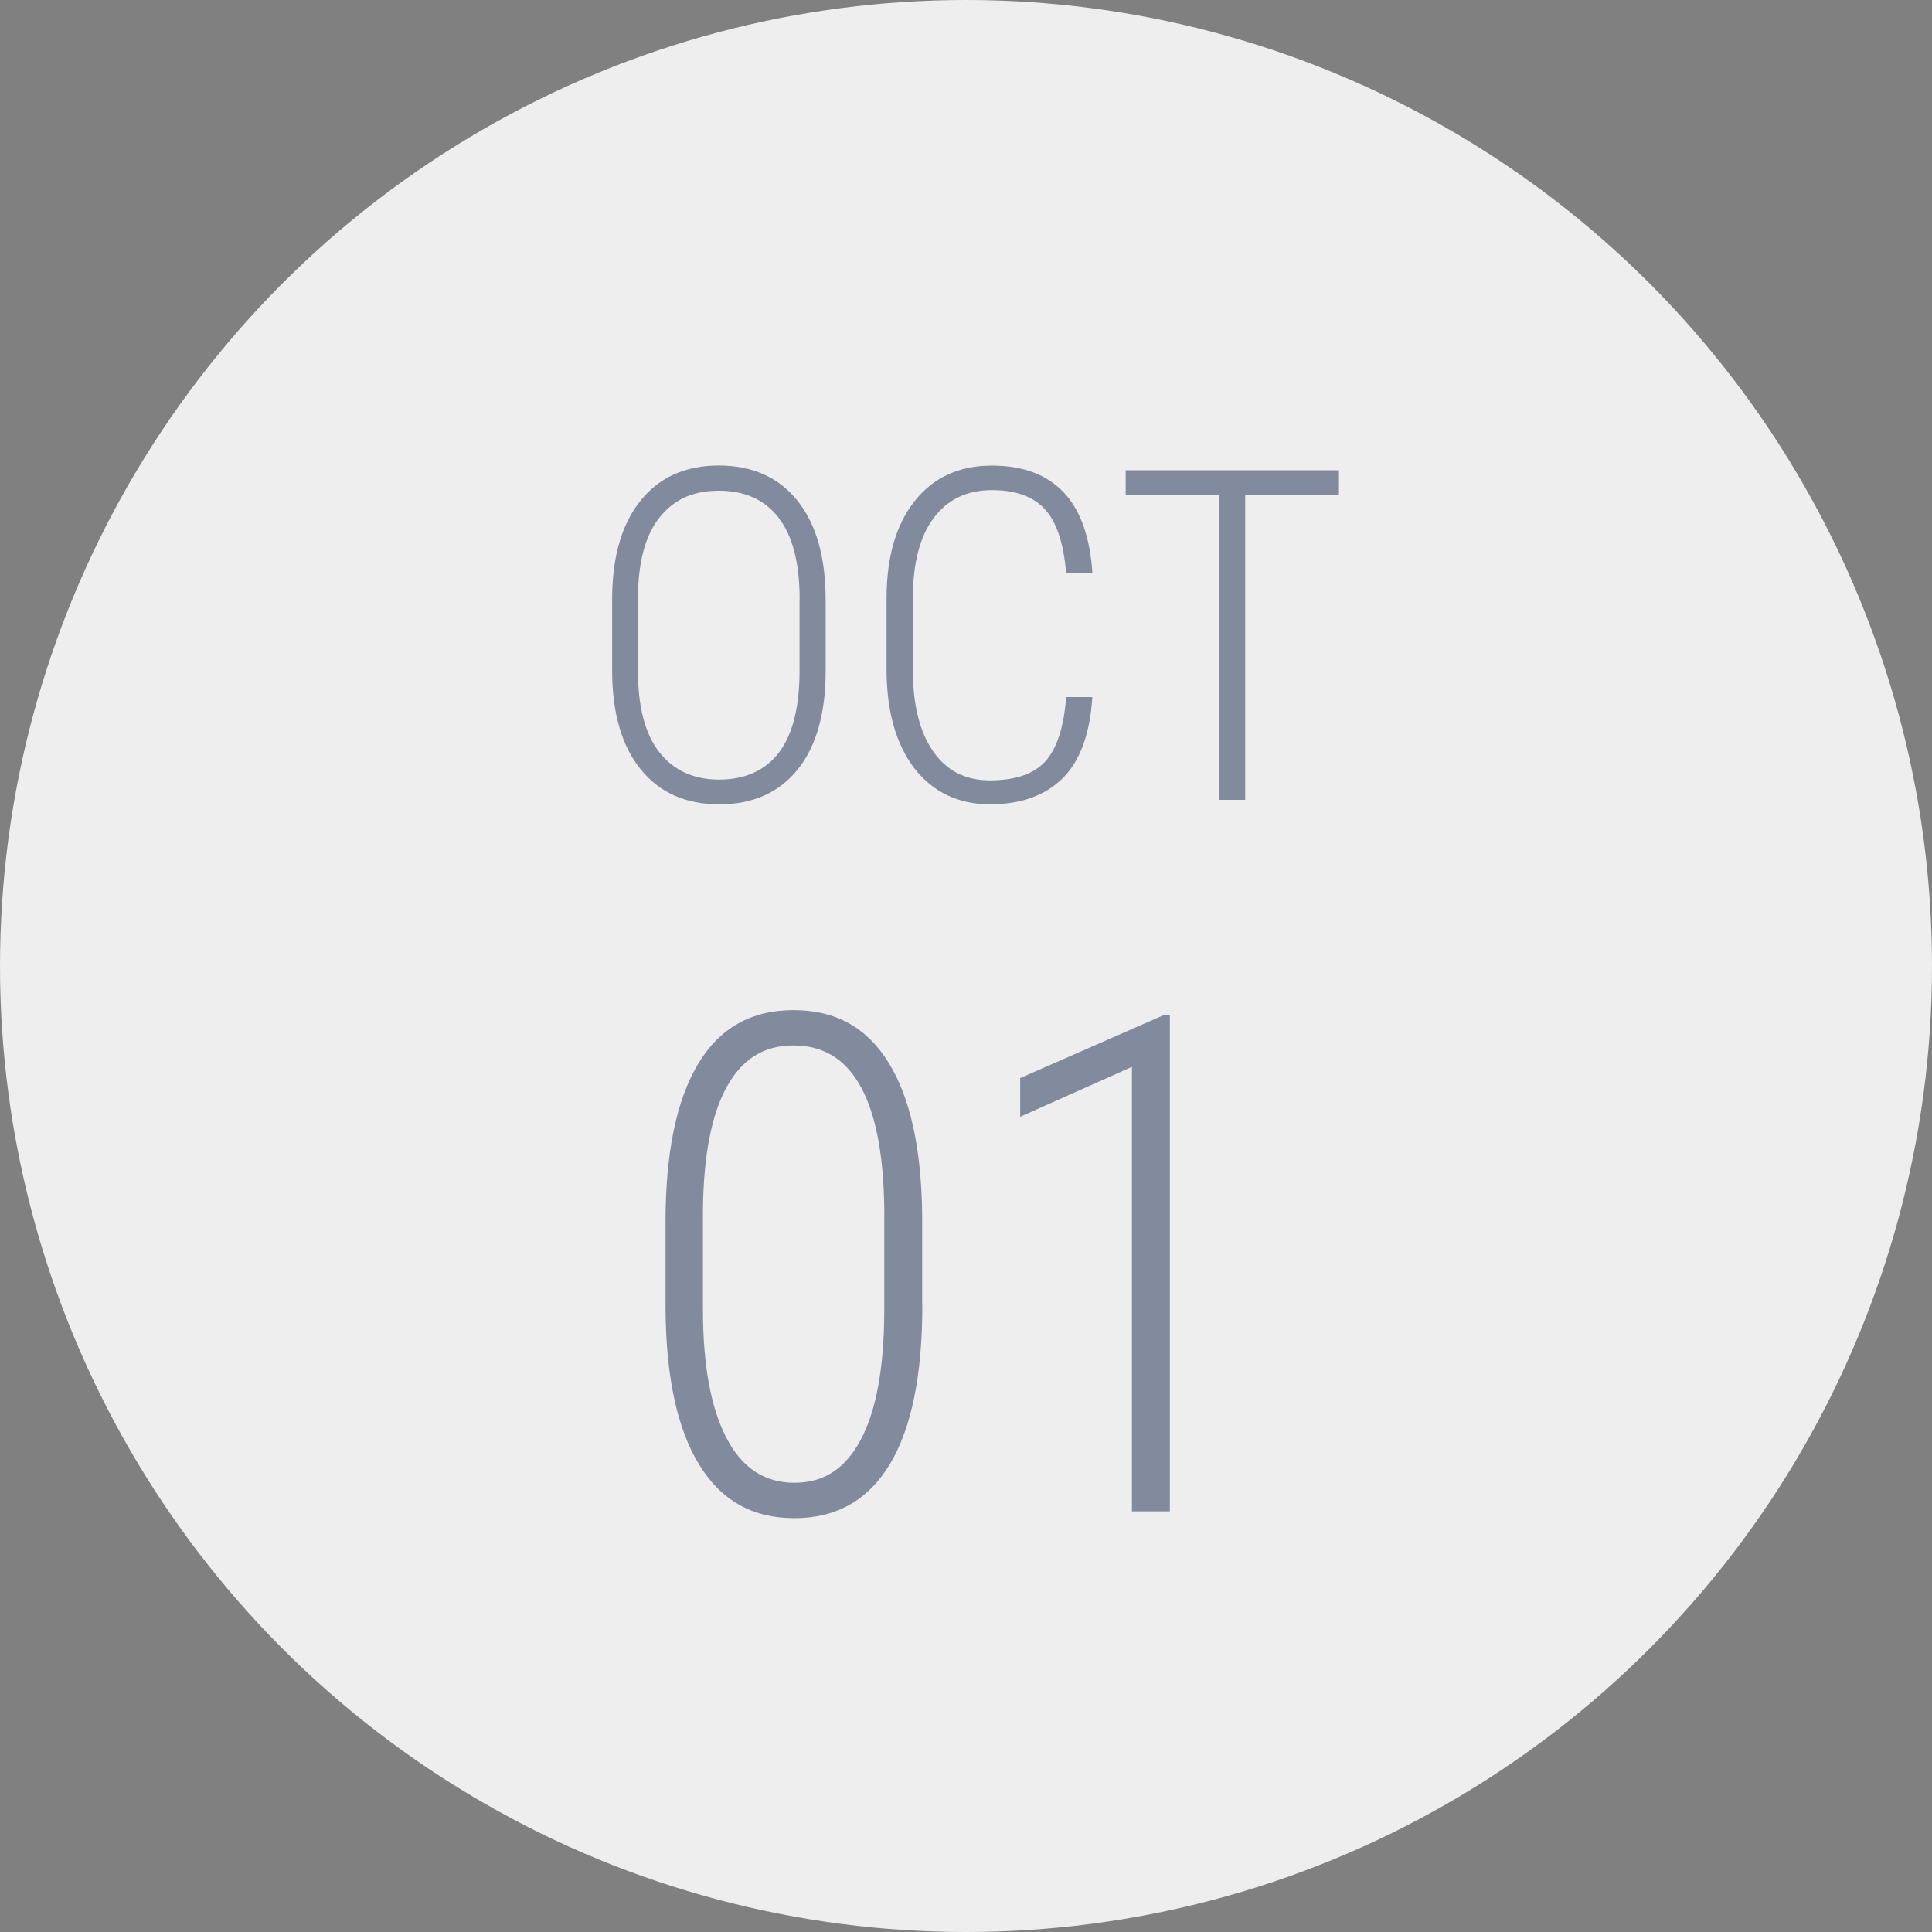 <?xml version="1.0" encoding="UTF-8"?><svg id="Layer_1" xmlns="http://www.w3.org/2000/svg" viewBox="0 0 250 250"><rect x="0" y="0" width="250" height="250" fill="#808080" stroke="none"/><defs><style>.cls-1{fill:#eee;}.cls-2{fill:#15284b;}.cls-3{opacity:.5;}</style></defs><circle class="cls-1" cx="125" cy="125" r="125"/><g class="cls-3"><path class="cls-2" d="m106.84,86.8c0,5.51-1.21,9.77-3.62,12.77s-5.8,4.51-10.15,4.51-7.7-1.5-10.15-4.51-3.69-7.24-3.71-12.69v-9.29c0-5.49,1.22-9.75,3.66-12.79s5.82-4.56,10.14-4.56,7.77,1.52,10.2,4.57,3.63,7.33,3.63,12.86v9.11Zm-3.37-9.26c0-4.67-.9-8.17-2.7-10.52s-4.38-3.52-7.76-3.52-5.81,1.15-7.65,3.44-2.77,5.73-2.81,10.3v9.55c0,4.69.93,8.21,2.78,10.56s4.43,3.53,7.73,3.53,5.98-1.17,7.75-3.52,2.65-5.87,2.65-10.58v-9.26Z"/><path class="cls-2" d="m141.35,90.2c-.31,4.79-1.6,8.3-3.87,10.53s-5.4,3.35-9.4,3.35-7.37-1.56-9.76-4.67-3.58-7.35-3.6-12.7v-9.26c0-5.37,1.22-9.58,3.65-12.63s5.76-4.57,9.98-4.57c3.98,0,7.07,1.14,9.26,3.43s3.44,5.79,3.75,10.52h-3.4c-.31-3.87-1.23-6.63-2.74-8.29s-3.8-2.49-6.87-2.49c-3.22,0-5.73,1.2-7.53,3.6s-2.7,5.89-2.7,10.46v9.14c0,4.53.87,8.06,2.61,10.58s4.19,3.78,7.35,3.78c3.32,0,5.72-.83,7.21-2.49s2.37-4.42,2.67-8.29h3.4Z"/><path class="cls-2" d="m173.26,64.01h-12.13v39.49h-3.37v-39.49h-12.1v-3.16h27.6v3.16Z"/></g><g class="cls-3"><path class="cls-2" d="m119.35,168.85c0,9.08-1.4,15.95-4.2,20.61s-6.92,6.99-12.37,6.99-9.5-2.32-12.33-6.96-4.27-11.35-4.33-20.11v-11.25c0-8.91,1.39-15.7,4.17-20.39s6.91-7.03,12.39-7.03,9.49,2.26,12.3,6.79c2.81,4.53,4.26,11.13,4.35,19.8v11.56Zm-4.92-11.44c0-7.32-.97-12.84-2.92-16.55-1.95-3.72-4.89-5.58-8.81-5.58s-6.66,1.78-8.64,5.33c-1.98,3.56-3.01,8.85-3.1,15.87v12.95c0,7.14,1,12.67,3.01,16.58,2.01,3.91,4.94,5.86,8.81,5.86s6.61-1.85,8.59-5.55c1.98-3.7,3-9.14,3.05-16.31v-12.6Z"/><path class="cls-2" d="m151.39,195.57h-4.92v-57.52l-14.46,6.46v-5.01l18.54-8.13h.83v64.2Z"/></g></svg>